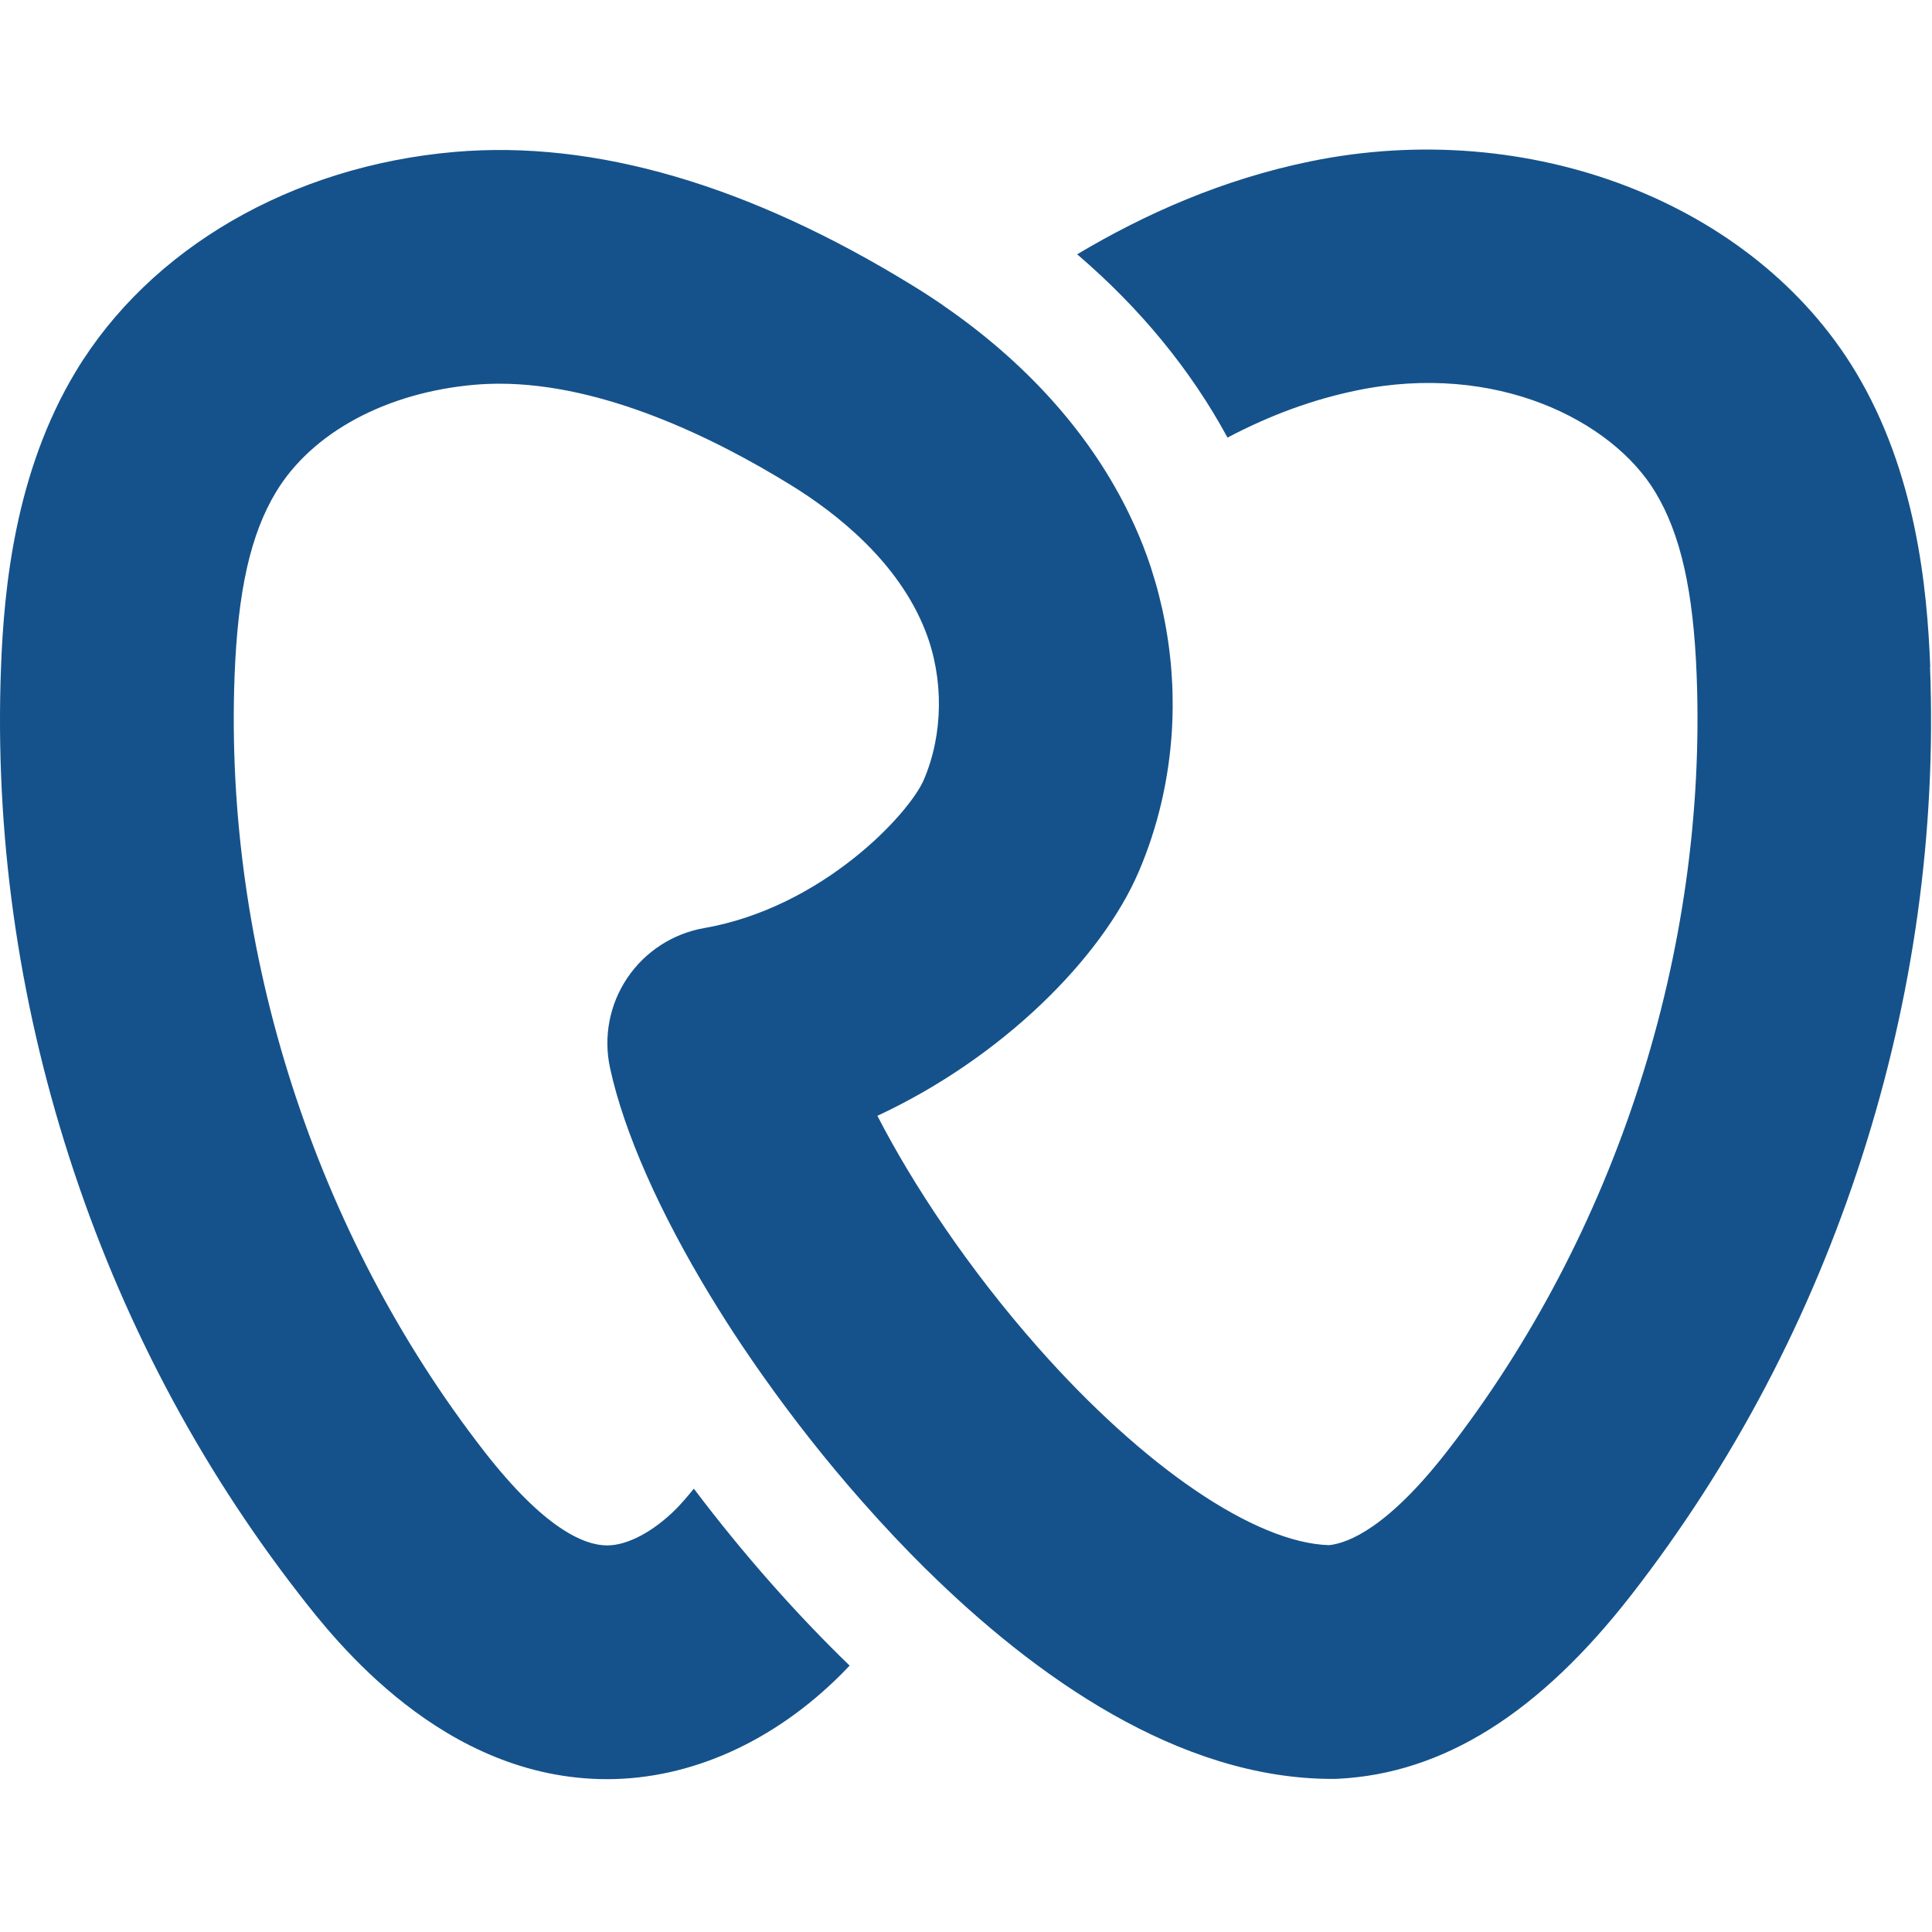 <svg xmlns="http://www.w3.org/2000/svg" width="32" height="32" viewBox="0 0 394 333" fill="none">
  <path d="M393.639 105.49C393.029 89.48 390.779 65.82 378.399 45.28C357.649 10.84 311.919 -6.78 267.179 2.42C249.359 6.08 233.569 13.08 219.669 21.36C232.529 32.36 242.869 44.96 250.329 58.74C259.239 54.05 267.879 50.93 276.779 49.1C304.989 43.3 328.709 55.16 337.579 69.87C342.749 78.45 345.349 90 346.009 107.31C348.159 163.46 329.609 221.1 295.119 265.46C283.039 281 275.009 284.19 271.039 284.61C255.949 284.15 233.269 268.75 211.579 244.17C197.369 228.07 186.059 210.91 178.929 197.05C204.379 185.21 224.669 164.91 232.229 147.26C236.159 138.09 238.409 128.27 238.999 118.32C239.089 116.81 239.139 115.3 239.149 113.79C239.149 113.4 239.139 113.01 239.139 112.62C239.139 111.5 239.119 110.38 239.069 109.25C239.049 108.75 239.009 108.24 238.979 107.74C238.919 106.73 238.849 105.73 238.759 104.72C238.709 104.17 238.649 103.61 238.579 103.06C238.469 102.1 238.349 101.15 238.209 100.2C238.129 99.62 238.039 99.05 237.939 98.47C237.789 97.54 237.609 96.61 237.429 95.68C237.319 95.1 237.199 94.52 237.079 93.95C236.869 93.01 236.639 92.08 236.409 91.15C236.269 90.6 236.139 90.05 235.989 89.5C235.719 88.5 235.409 87.5 235.099 86.51C234.949 86.05 234.819 85.58 234.669 85.12C234.189 83.67 233.679 82.24 233.119 80.81C232.599 79.48 232.039 78.17 231.459 76.86C231.269 76.44 231.069 76.02 230.879 75.61C230.469 74.73 230.049 73.85 229.609 72.98C221.679 57.28 208.979 43.23 192.319 31.78C192.319 31.78 192.319 31.78 192.329 31.77C190.369 30.42 188.359 29.11 186.289 27.84C152.809 7.21 121.329 -1.99 92.739 0.48C59.499 3.36 30.609 20.11 15.439 45.28C3.069 65.82 0.819 89.48 0.209 105.49C-1.081 139.15 3.599 172.78 14.099 205.43C24.609 238.08 40.419 268.13 61.089 294.72C68.329 304.03 90.329 332.33 123.799 332.33H123.899C140.899 332.3 157.859 324.67 171.659 310.84C172.169 310.33 172.699 309.77 173.269 309.17C167.979 304.06 162.599 298.44 157.129 292.24C151.639 286.02 146.419 279.6 141.499 273.09C140.009 274.92 138.769 276.33 137.929 277.17C133.249 281.86 127.979 284.66 123.829 284.66H123.809C119.179 284.66 111.059 281.32 98.729 265.46C64.239 221.1 45.689 163.46 47.839 107.31C48.499 90 51.099 78.45 56.269 69.87C63.589 57.72 78.759 49.53 96.849 47.96C98.509 47.82 100.169 47.75 101.849 47.75C123.079 47.75 145.619 58.77 161.279 68.42C170.789 74.28 183.259 84.2 188.719 98.17C192.509 107.86 192.389 119.21 188.399 128.52C185.449 135.42 167.779 154.54 143.589 158.77C137.199 159.89 131.539 163.57 127.919 168.95C124.299 174.33 123.029 180.96 124.409 187.3C127.279 200.52 134.579 216.83 144.809 233.69C146.879 237.1 149.059 240.53 151.359 243.96C151.519 244.2 151.689 244.44 151.849 244.68C152.809 246.1 153.779 247.52 154.769 248.93C155.059 249.35 155.359 249.76 155.649 250.18C161.799 258.88 168.579 267.5 175.829 275.71C180.249 280.72 184.589 285.31 188.829 289.5C188.829 289.5 188.829 289.5 188.829 289.49C210.949 311.32 240.349 332.28 271.699 332.28C272.099 332.28 272.509 332.28 272.909 332.25C294.369 331.16 313.929 318.88 332.719 294.71C353.389 268.12 369.209 238.08 379.709 205.42C390.219 172.77 394.889 139.14 393.599 105.48L393.639 105.49Z" fill="#15528B"/>
</svg> 